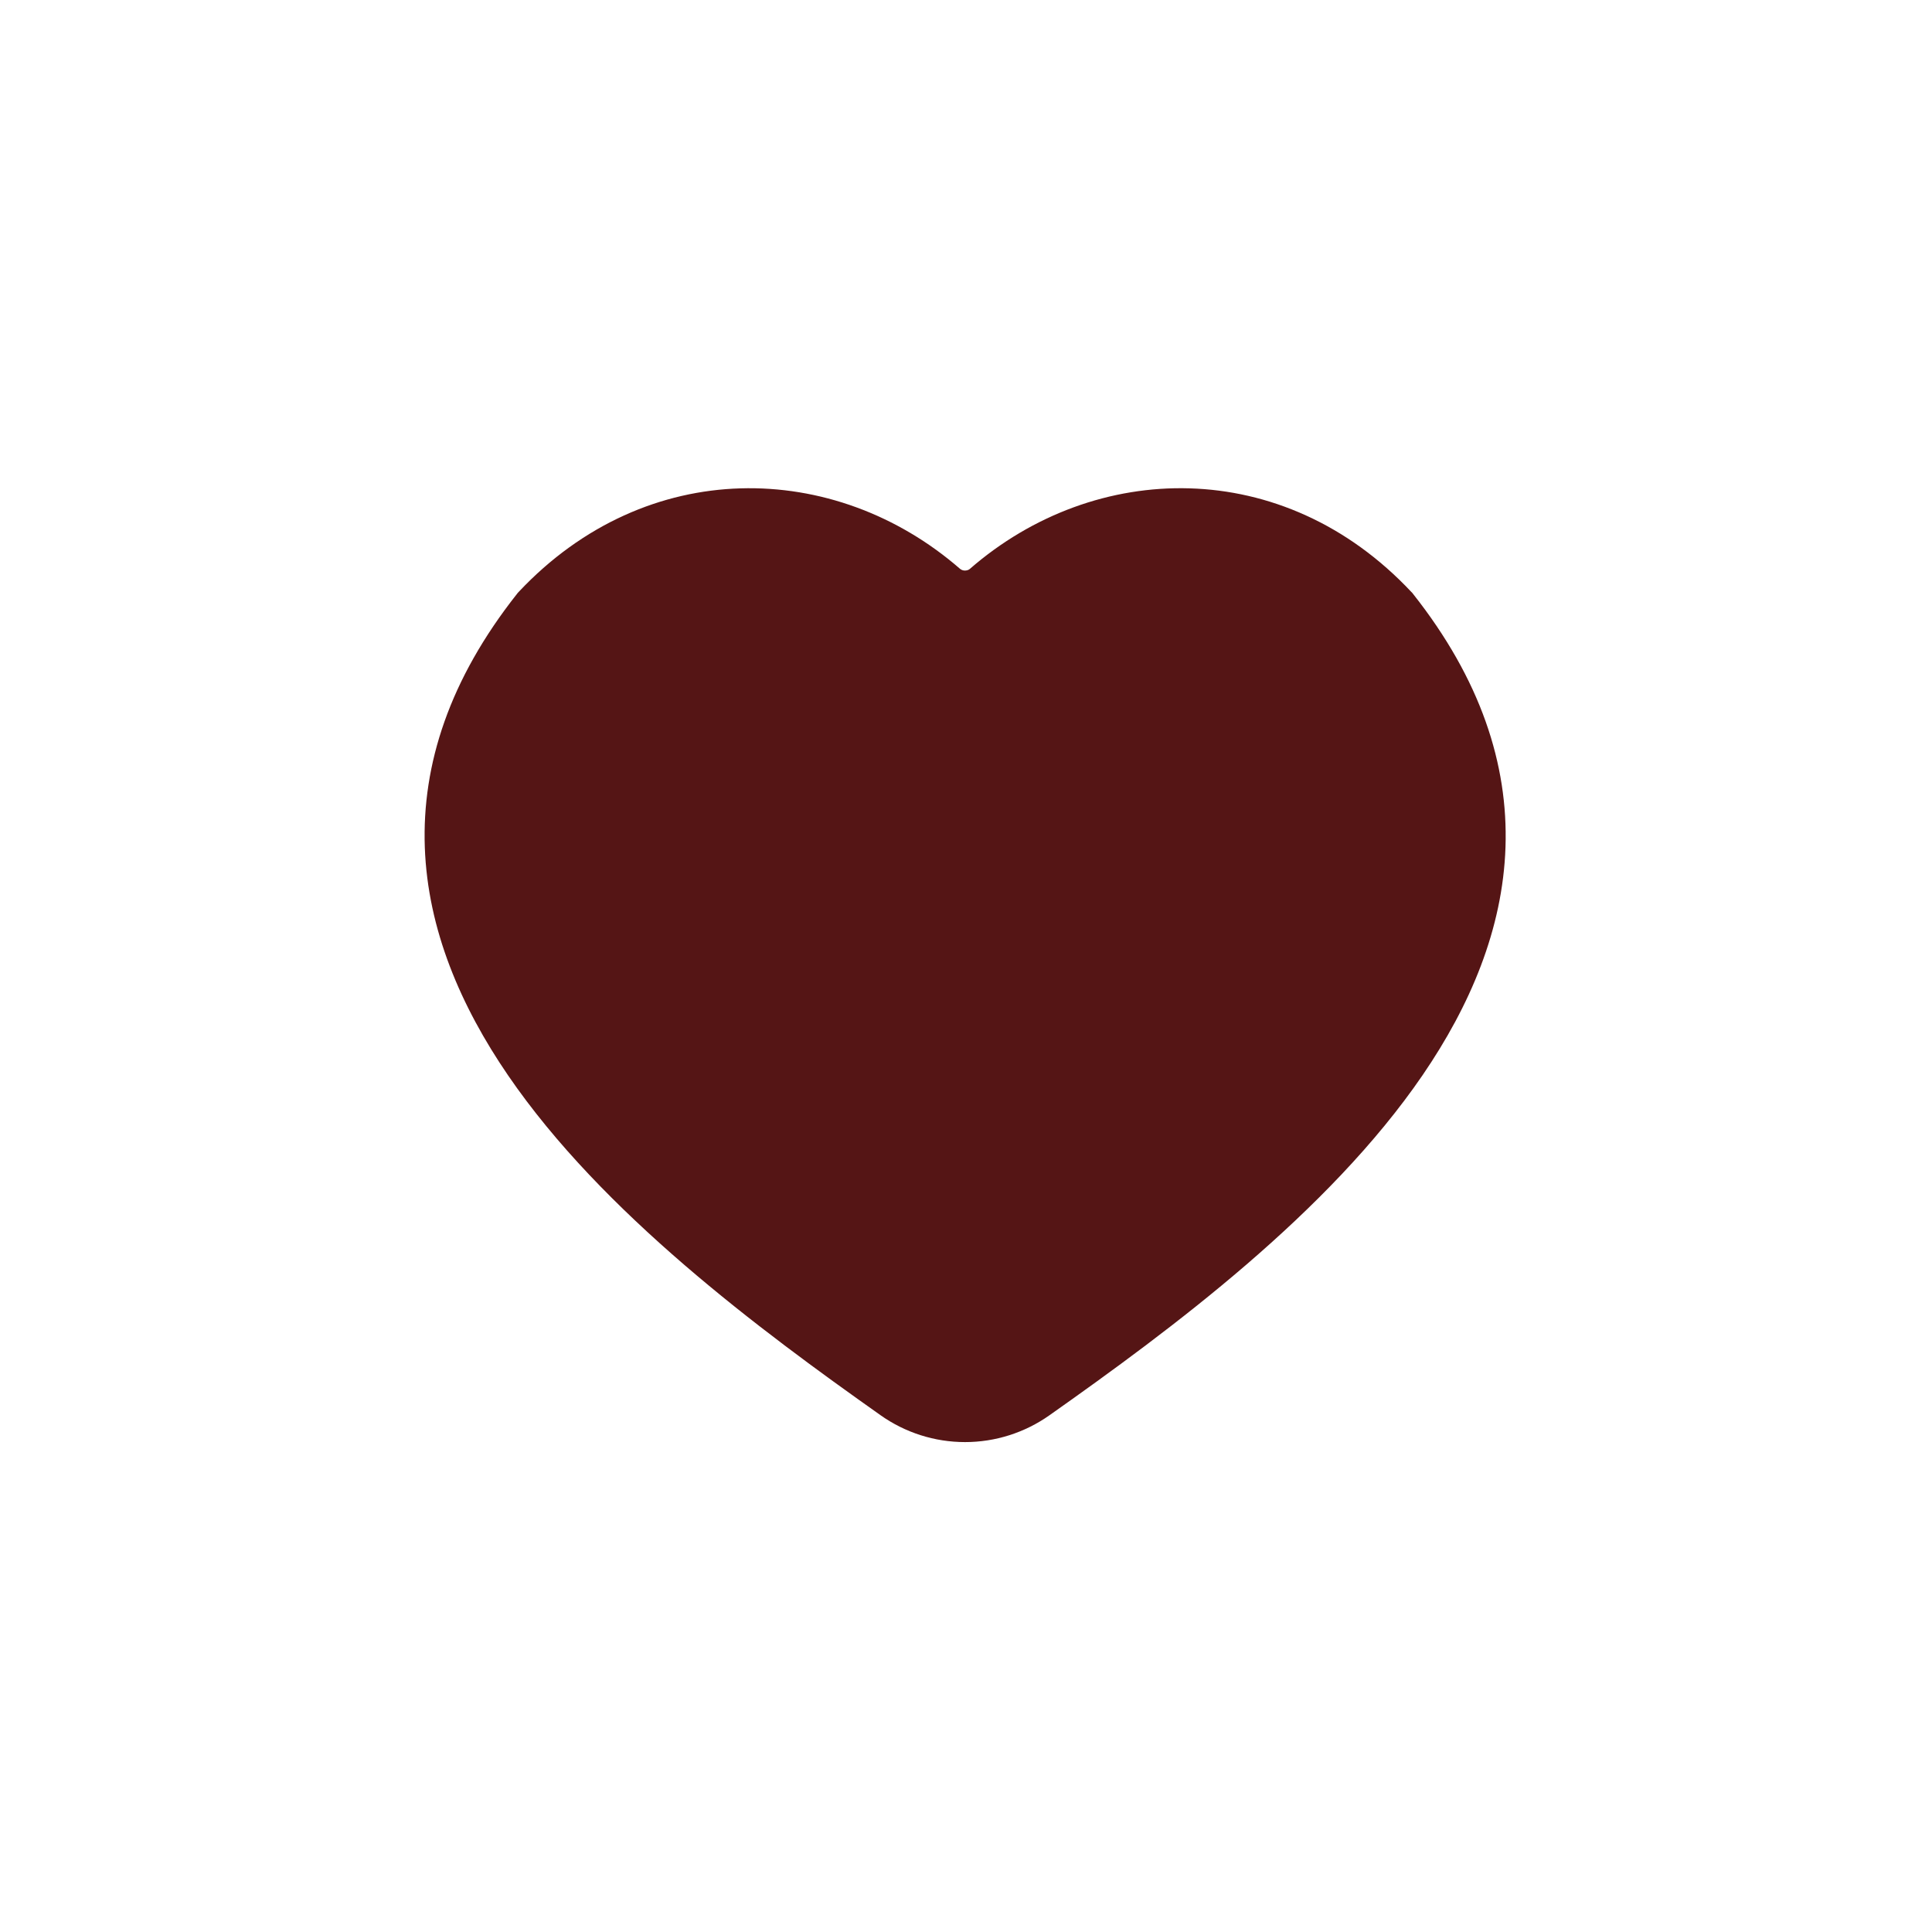 <?xml version="1.0" encoding="UTF-8"?> <svg xmlns="http://www.w3.org/2000/svg" width="281" height="281" viewBox="0 0 281 281" fill="none"><path fill-rule="evenodd" clip-rule="evenodd" d="M82.31 92.271C73.773 103.148 70.693 113.369 71.026 122.886C71.377 132.552 75.262 142.014 81.533 151.189C94.176 169.65 115.699 185.753 133.412 198.267C137.592 201.227 143.123 201.227 147.304 198.267C165.155 185.688 186.668 169.595 199.284 151.143C205.537 141.986 209.394 132.533 209.727 122.886C210.041 113.369 206.952 103.148 198.396 92.271C183.413 76.446 161.834 76.918 147.147 89.7C145.258 91.326 142.849 92.22 140.358 92.22C137.866 92.22 135.457 91.326 133.569 89.7C118.872 76.927 97.312 76.437 82.31 92.271ZM75.438 86.093C94.084 66.253 121.406 66.882 139.636 82.736C139.84 82.901 140.095 82.99 140.358 82.985C140.666 82.973 140.903 82.89 141.07 82.736C159.291 66.882 186.65 66.244 205.278 86.102L205.417 86.241L205.537 86.398C215.332 98.792 219.374 111.158 218.967 123.21C218.569 135.16 213.806 146.287 206.915 156.368C193.226 176.384 170.353 193.347 152.641 205.842C149.047 208.383 144.753 209.747 140.352 209.745C135.95 209.744 131.658 208.377 128.065 205.833C110.492 193.402 87.609 176.439 73.902 156.415C67.002 146.333 62.211 135.188 61.786 123.228C61.36 111.168 65.384 98.801 75.179 86.398L75.299 86.241L75.438 86.093Z" fill="#551515"></path><ellipse cx="105.727" cy="126.619" rx="36.147" ry="35.223" fill="#551515"></ellipse><ellipse cx="104.247" cy="109.941" rx="36.147" ry="35.223" fill="#551515"></ellipse><ellipse cx="131.008" cy="117.365" rx="36.147" ry="35.223" fill="#551515"></ellipse><ellipse cx="172.591" cy="111.799" rx="36.147" ry="35.223" fill="#551515"></ellipse><ellipse cx="178.057" cy="126.619" rx="36.147" ry="35.223" fill="#551515"></ellipse><ellipse cx="163.21" cy="146.997" rx="36.147" ry="35.223" fill="#551515"></ellipse><ellipse cx="143.346" cy="167.137" rx="36.147" ry="35.223" fill="#551515"></ellipse><ellipse cx="125.315" cy="152.59" rx="36.147" ry="35.223" fill="#551515"></ellipse><ellipse cx="114.73" cy="140.365" rx="36.147" ry="35.223" fill="#551515"></ellipse></svg> 